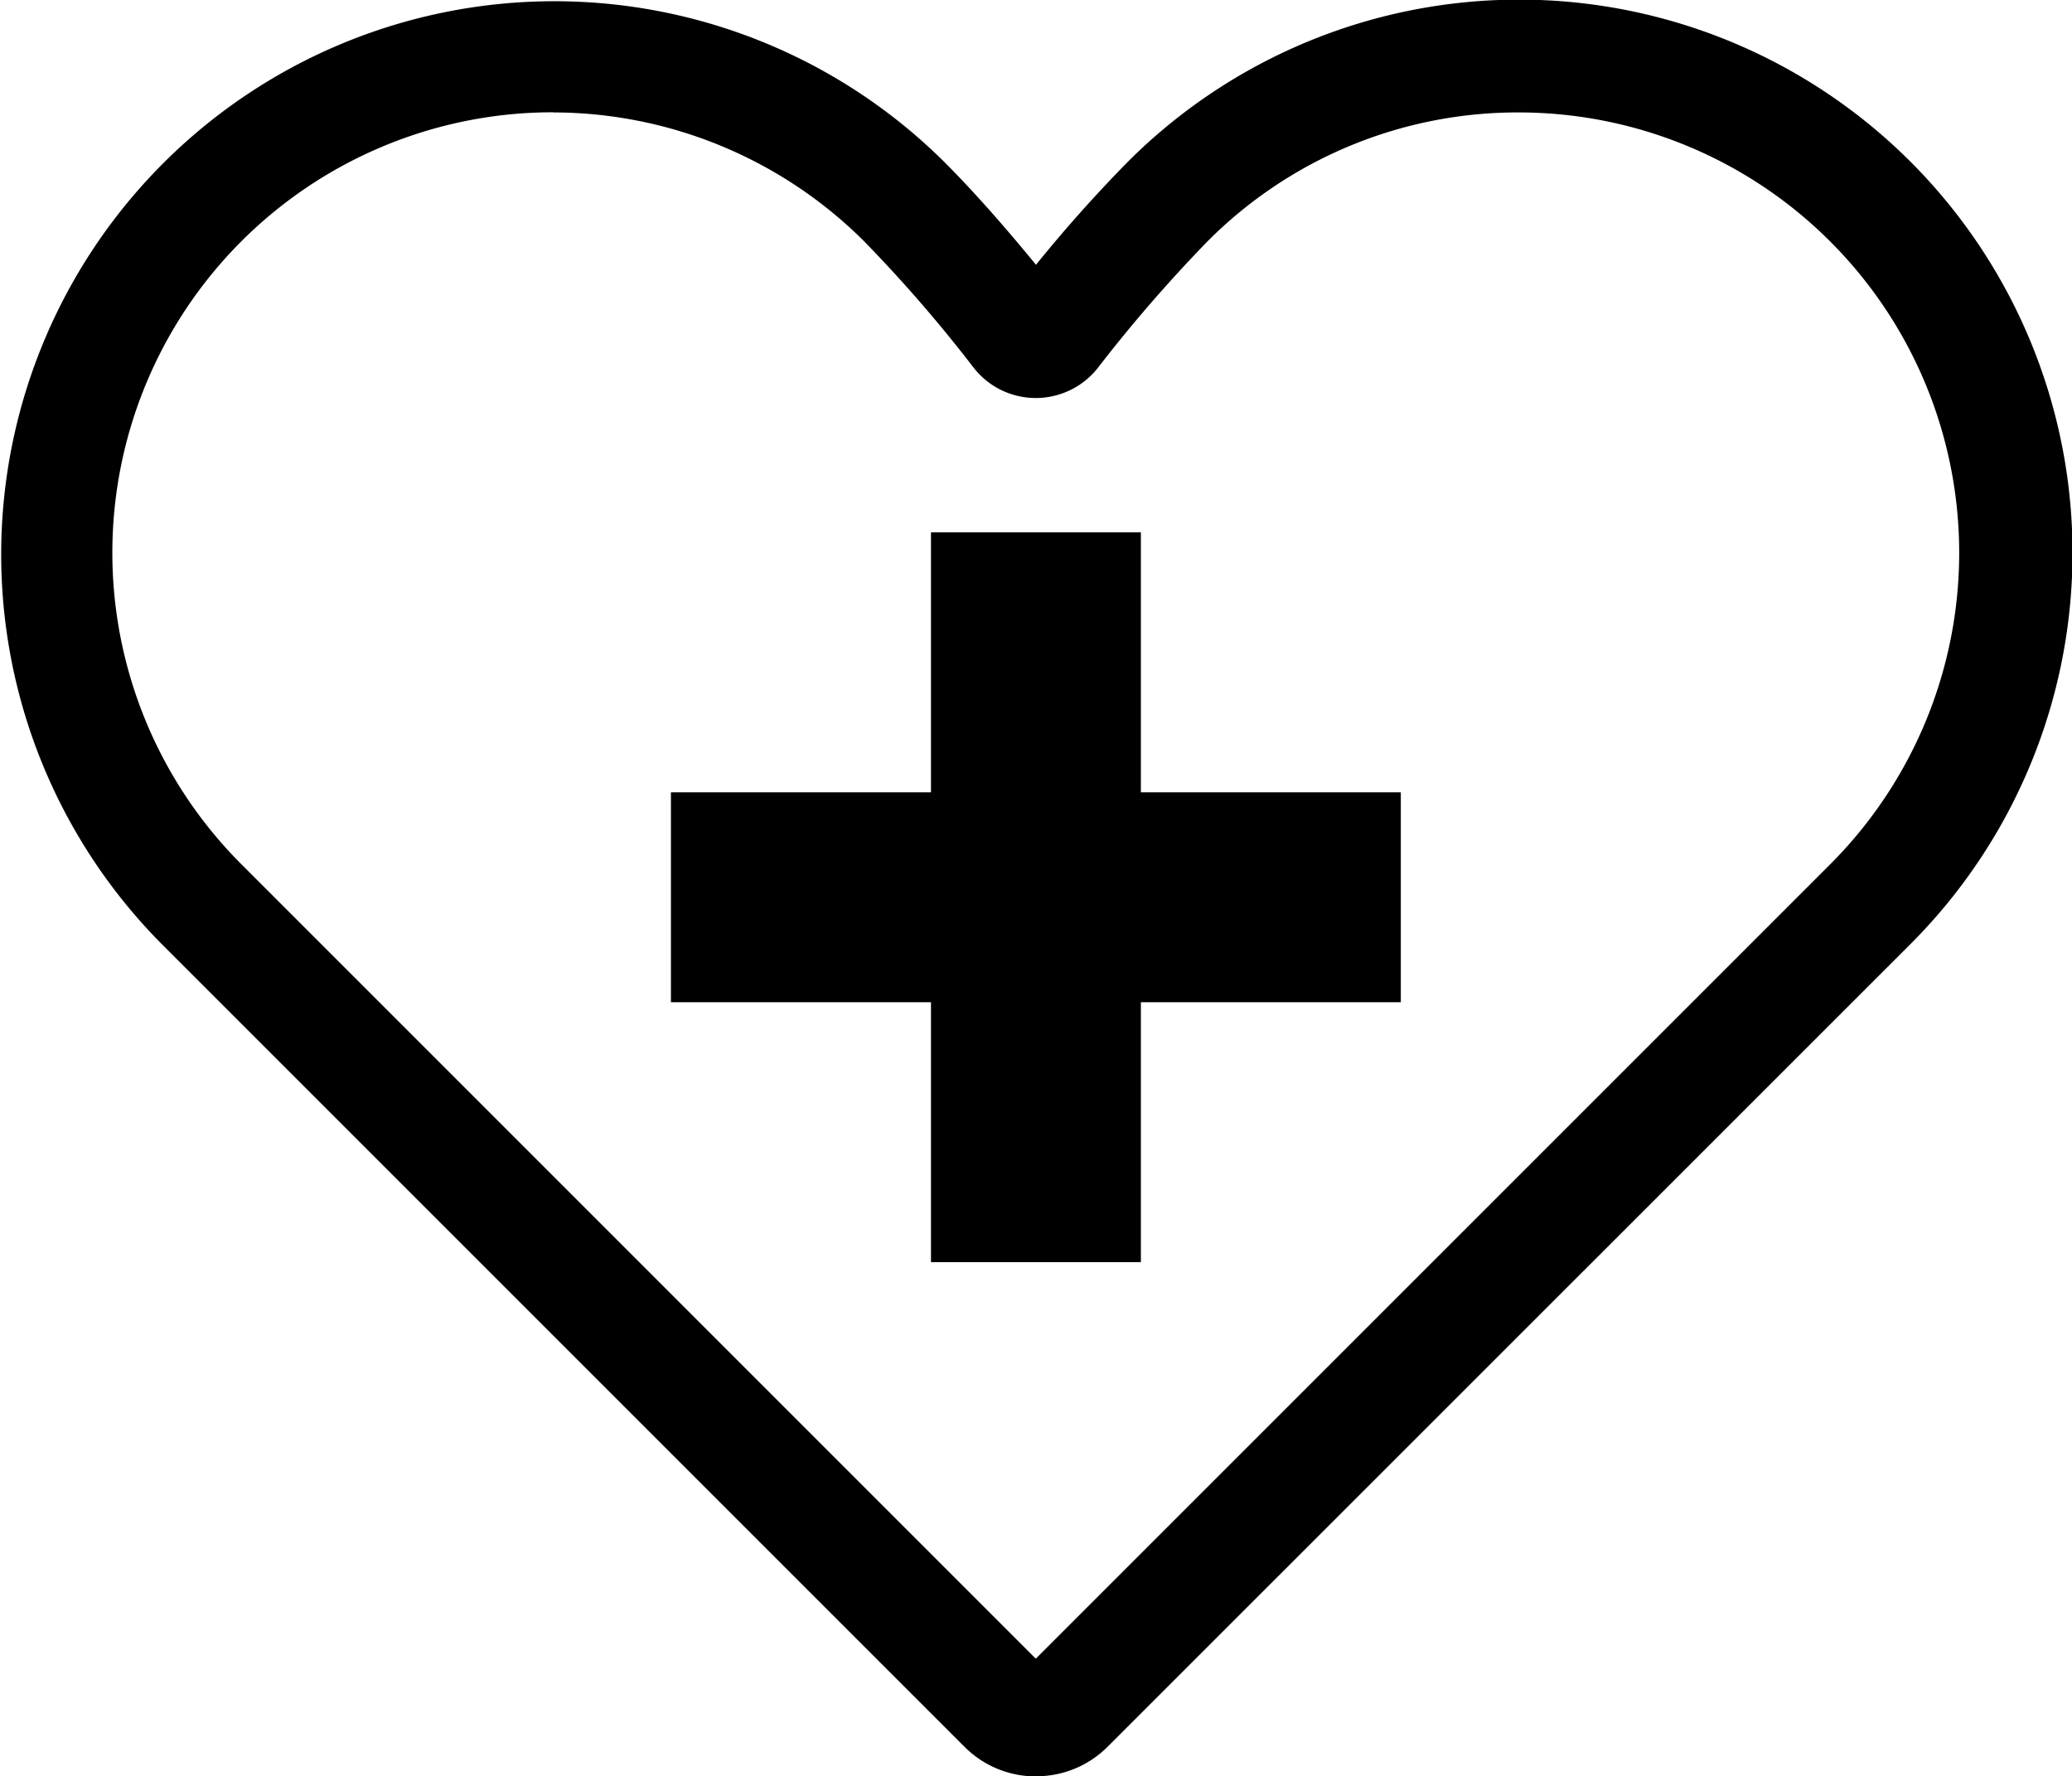 <svg xmlns="http://www.w3.org/2000/svg" width="56.533" height="48.471" viewBox="0 0 56.533 48.471">
  <g id="総合補償" transform="translate(-7.472 -23.386)">
    <g id="グループ_1738" transform="translate(7.473 23.386)">
      <g id="グループ_1780" data-name="グループ 1780">
        <path id="パス_1721_00000011720773835416065780000012571476687833725592_" d="M35.969,71.988h0a2.618,2.618,0,0,1-1.868-.774l-21.9-21.9A14.987,14.987,0,0,1,33.393,28.116c.958.958,1.9,2.061,2.582,2.907a38.762,38.762,0,0,1,2.582-2.907,14.983,14.983,0,0,1,21.189-.006l.006.006h0a14.983,14.983,0,0,1,.006,21.189l-.006.006-21.9,21.9A2.664,2.664,0,0,1,35.969,71.988Zm-13.181-45.4A12.124,12.124,0,0,0,14.213,47.28L35.966,69.033,57.718,47.28a12.123,12.123,0,0,0,0-17.143h0a12.123,12.123,0,0,0-17.143-.006l-.006.006a39.672,39.672,0,0,0-2.992,3.447,2.044,2.044,0,0,1-1.618.792h0a2.029,2.029,0,0,1-1.618-.8,39.13,39.13,0,0,0-2.989-3.447,12.015,12.015,0,0,0-8.565-3.549Z" transform="translate(-7.707 -23.623)"/>
        <path id="パス_1929" data-name="パス 1929" d="M35.729,71.857a2.744,2.744,0,0,1-1.94-.807l-21.9-21.9A15.094,15.094,0,0,1,33.231,27.8c.768.768,1.609,1.714,2.507,2.811.786-.973,1.63-1.919,2.507-2.811A15.095,15.095,0,0,1,59.6,49.144L37.687,71.053a2.744,2.744,0,0,1-1.949.8ZM22.56,23.6A14.871,14.871,0,0,0,12.039,49l21.9,21.9a2.537,2.537,0,0,0,1.79.744h.009a2.525,2.525,0,0,0,1.8-.744L59.439,49A14.878,14.878,0,0,0,38.4,27.955c-.9.919-1.769,1.892-2.576,2.9l-.081.1-.084-.1a38.155,38.155,0,0,0-2.576-2.9A14.828,14.828,0,0,0,22.56,23.6ZM35.732,68.95l-.075-.075L13.9,47.122a12.232,12.232,0,0,1,8.65-20.879h.033A12.241,12.241,0,0,1,31.2,29.823a39.9,39.9,0,0,1,3,3.459,1.928,1.928,0,0,0,1.524.753h.009a1.94,1.94,0,0,0,1.527-.75,39.416,39.416,0,0,1,3-3.456,12.149,12.149,0,0,1,8.65-3.585h0a12.232,12.232,0,0,1,8.647,20.879Zm-13.178-42.5a12.019,12.019,0,0,0-8.5,20.514L35.732,68.645,57.409,46.968a12.018,12.018,0,0,0-8.493-20.514h0A11.93,11.93,0,0,0,40.42,29.97a40.015,40.015,0,0,0-2.986,3.444,2.157,2.157,0,0,1-1.7.832h-.012a2.144,2.144,0,0,1-1.693-.838,38.978,38.978,0,0,0-2.98-3.438,12.027,12.027,0,0,0-8.466-3.516Z" transform="translate(-7.473 -23.386)"/>
      </g>
    </g>
    <g id="グループ_1739" transform="translate(25.778 37.911)">
      <rect id="長方形_2761" width="19.914" height="5.727" transform="translate(0 7.095)"/>
      <rect id="長方形_2762" width="5.727" height="19.914" transform="translate(7.095)"/>
    </g>
  </g>
</svg>
